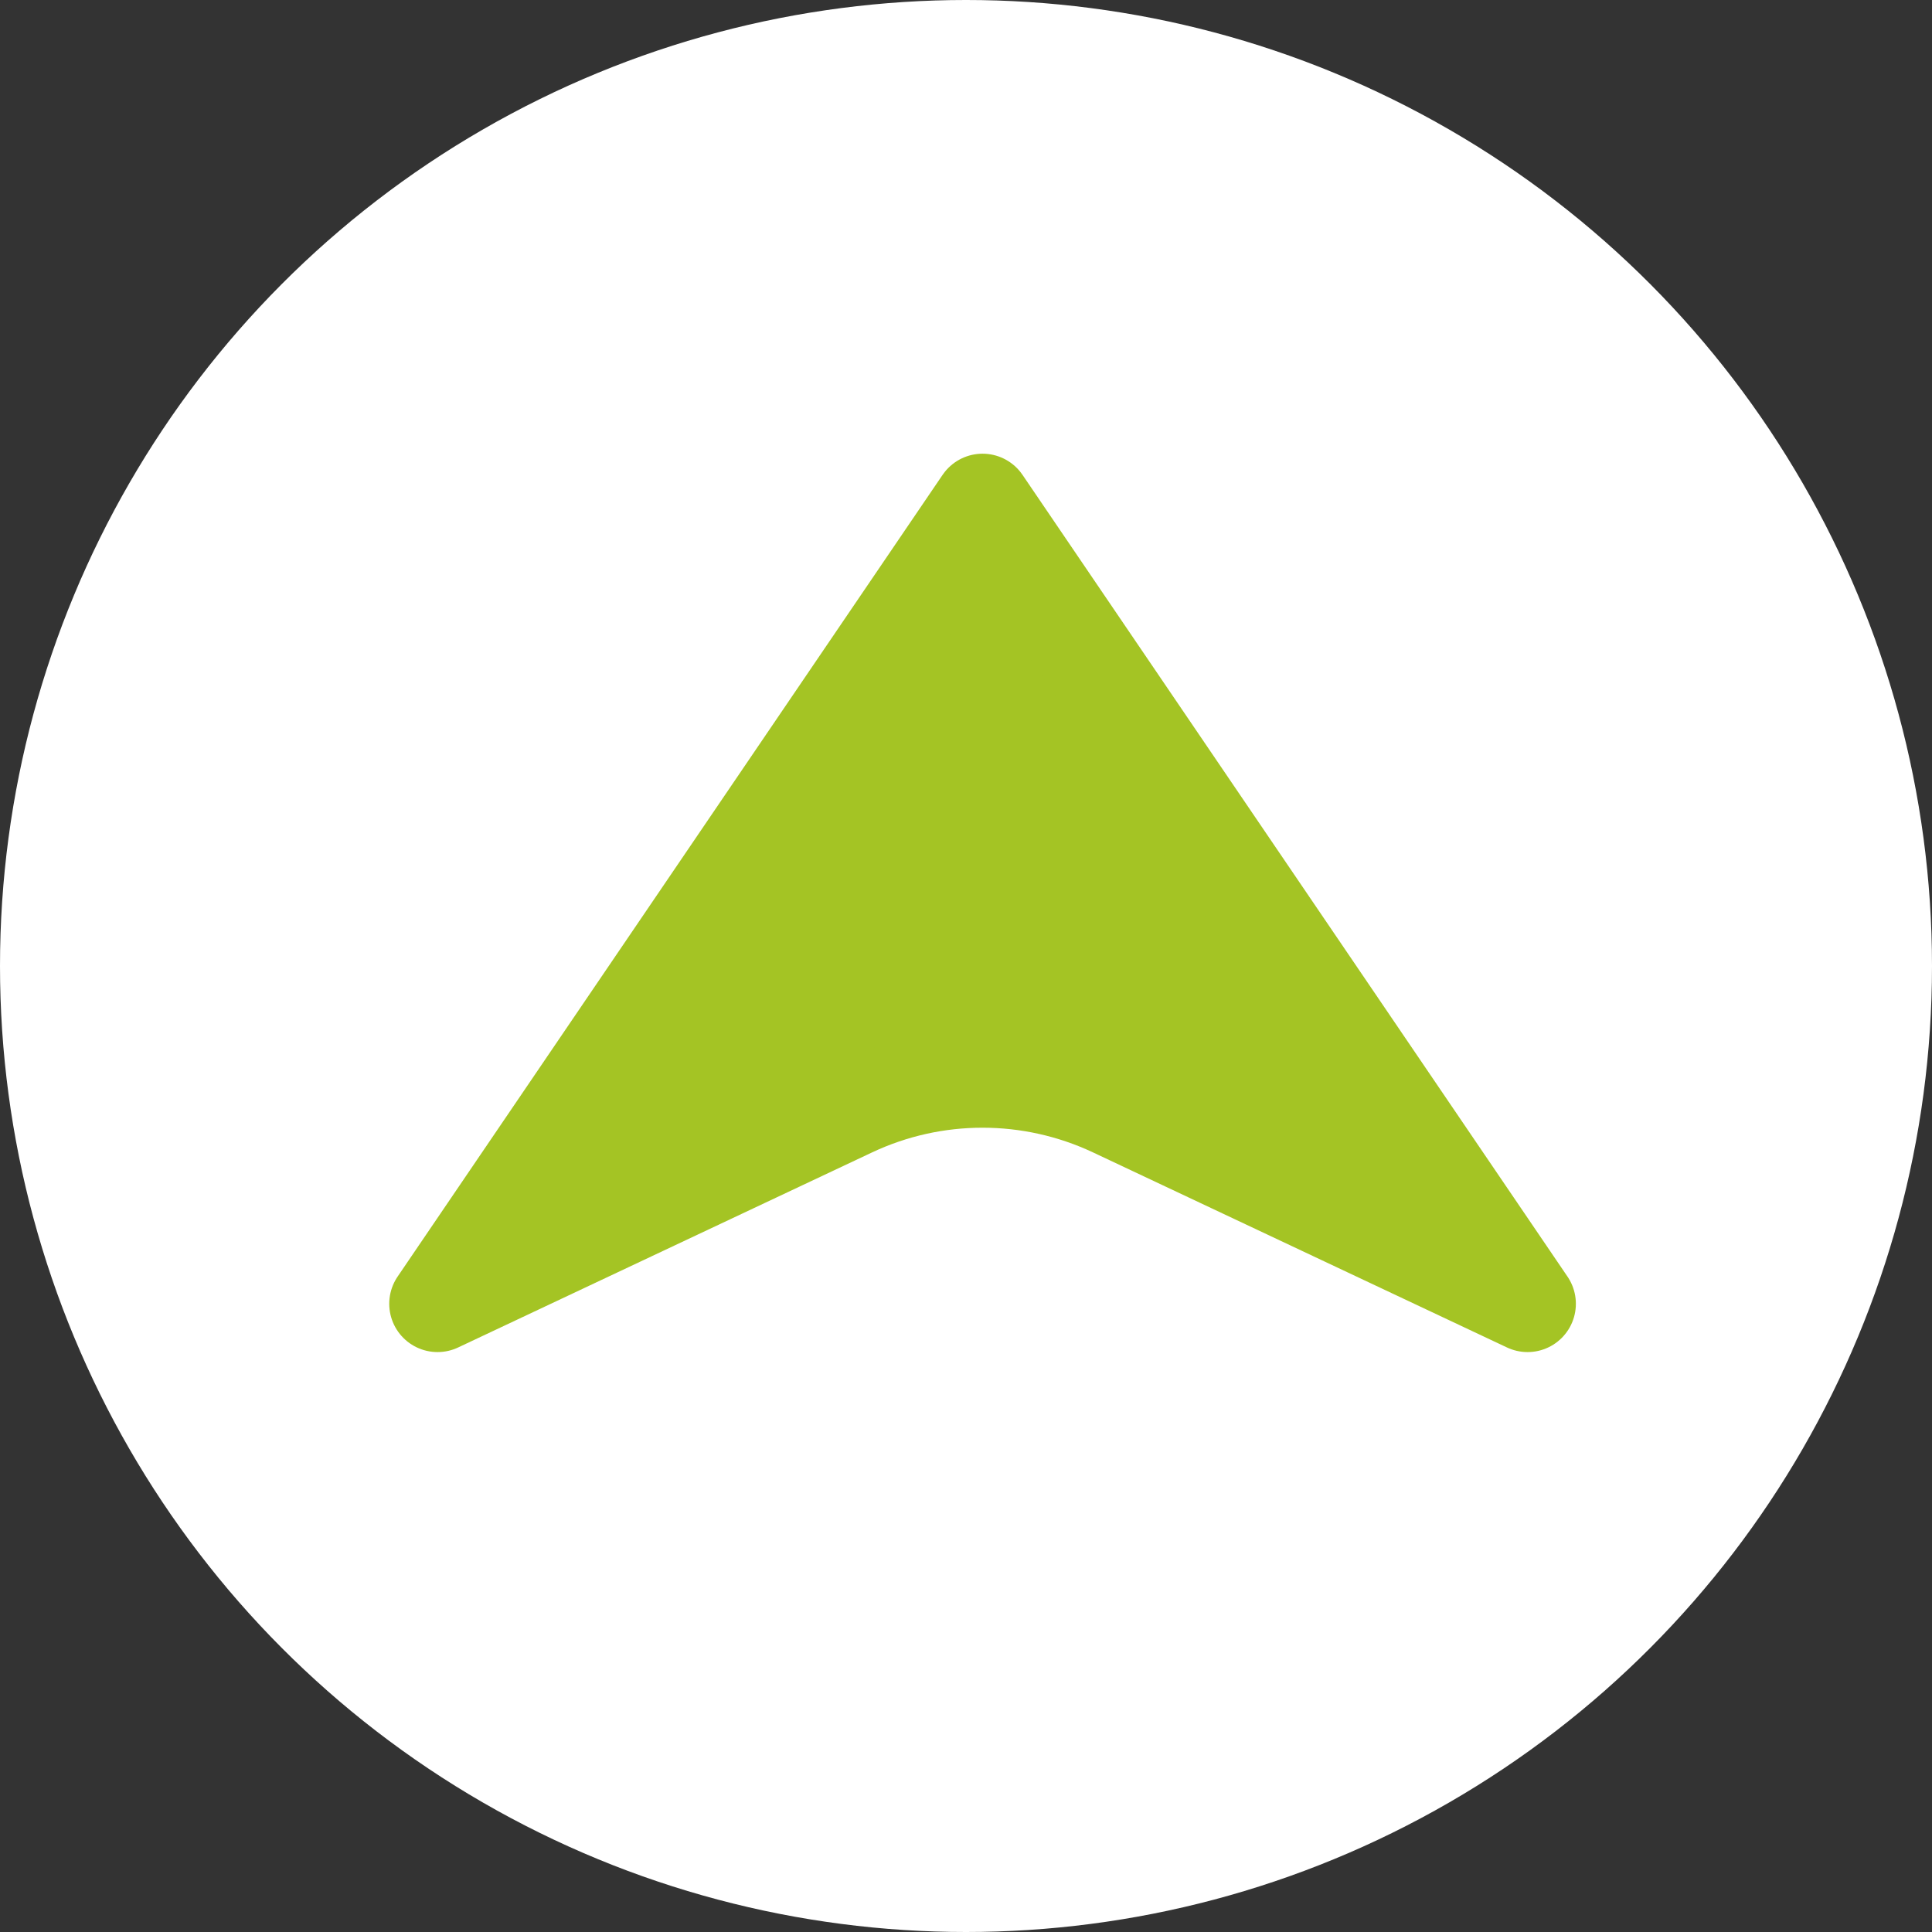 <?xml version="1.0" encoding="UTF-8"?>
<svg width="30px" height="30px" viewBox="0 0 30 30" version="1.1" xmlns="http://www.w3.org/2000/svg" xmlns:xlink="http://www.w3.org/1999/xlink">
    <rect x="0" y="0" width="30" height="30" fill="#333333" stroke="none"/>
    <!-- Generator: Sketch 63.1 (92452) - https://sketch.com -->
    <title>Export/Import Copy 5</title>
    <desc>Created with Sketch.</desc>
    <g id="Page-1" stroke="none" stroke-width="1" fill="none" fill-rule="evenodd">
        <g id="03-Dataroom-D---Echange-commerciaux-aux-frontieres" transform="translate(-1133, -681)">
            <g id="TABLE" transform="translate(49, 202)">
                <g id="MAP" transform="translate(1061, 86)">
                    <g id="legend" transform="translate(0, 352)">
                        <g id="Export/Import" transform="translate(38, 56) scale(1, -1) translate(-38, -56) translate(23, 41)">
                            <circle id="Oval-Copy" fill="#FFFFFF" cx="15" cy="15" r="15"></circle>
                            <g id="Exports" transform="translate(15, 16) scale(1, -1) translate(-15, -16) translate(6, 9)" stroke-width="1">
                                <g id="Group-5" transform="translate(0, -0)">
                                    <path d="M7.22,10.217 L0.794,13.245 L9.257,0.795 L17.72,13.245 L11.294,10.217 C10.003,9.609 8.509,9.609 7.22,10.217" id="Fill-1" fill="#A4C424"></path>
                                    <path d="M7.22,10.217 L0.794,13.245 L9.257,0.795 L17.72,13.245 L11.294,10.217 C10.003,9.609 8.509,9.609 7.22,10.217 Z" id="Stroke-3" stroke="#A4C424" stroke-width="1.5" stroke-linecap="round" stroke-linejoin="round"></path>
                                </g>
                            </g>
                        </g>
                    </g>
                </g>
            </g>
        </g>
    </g>
</svg>